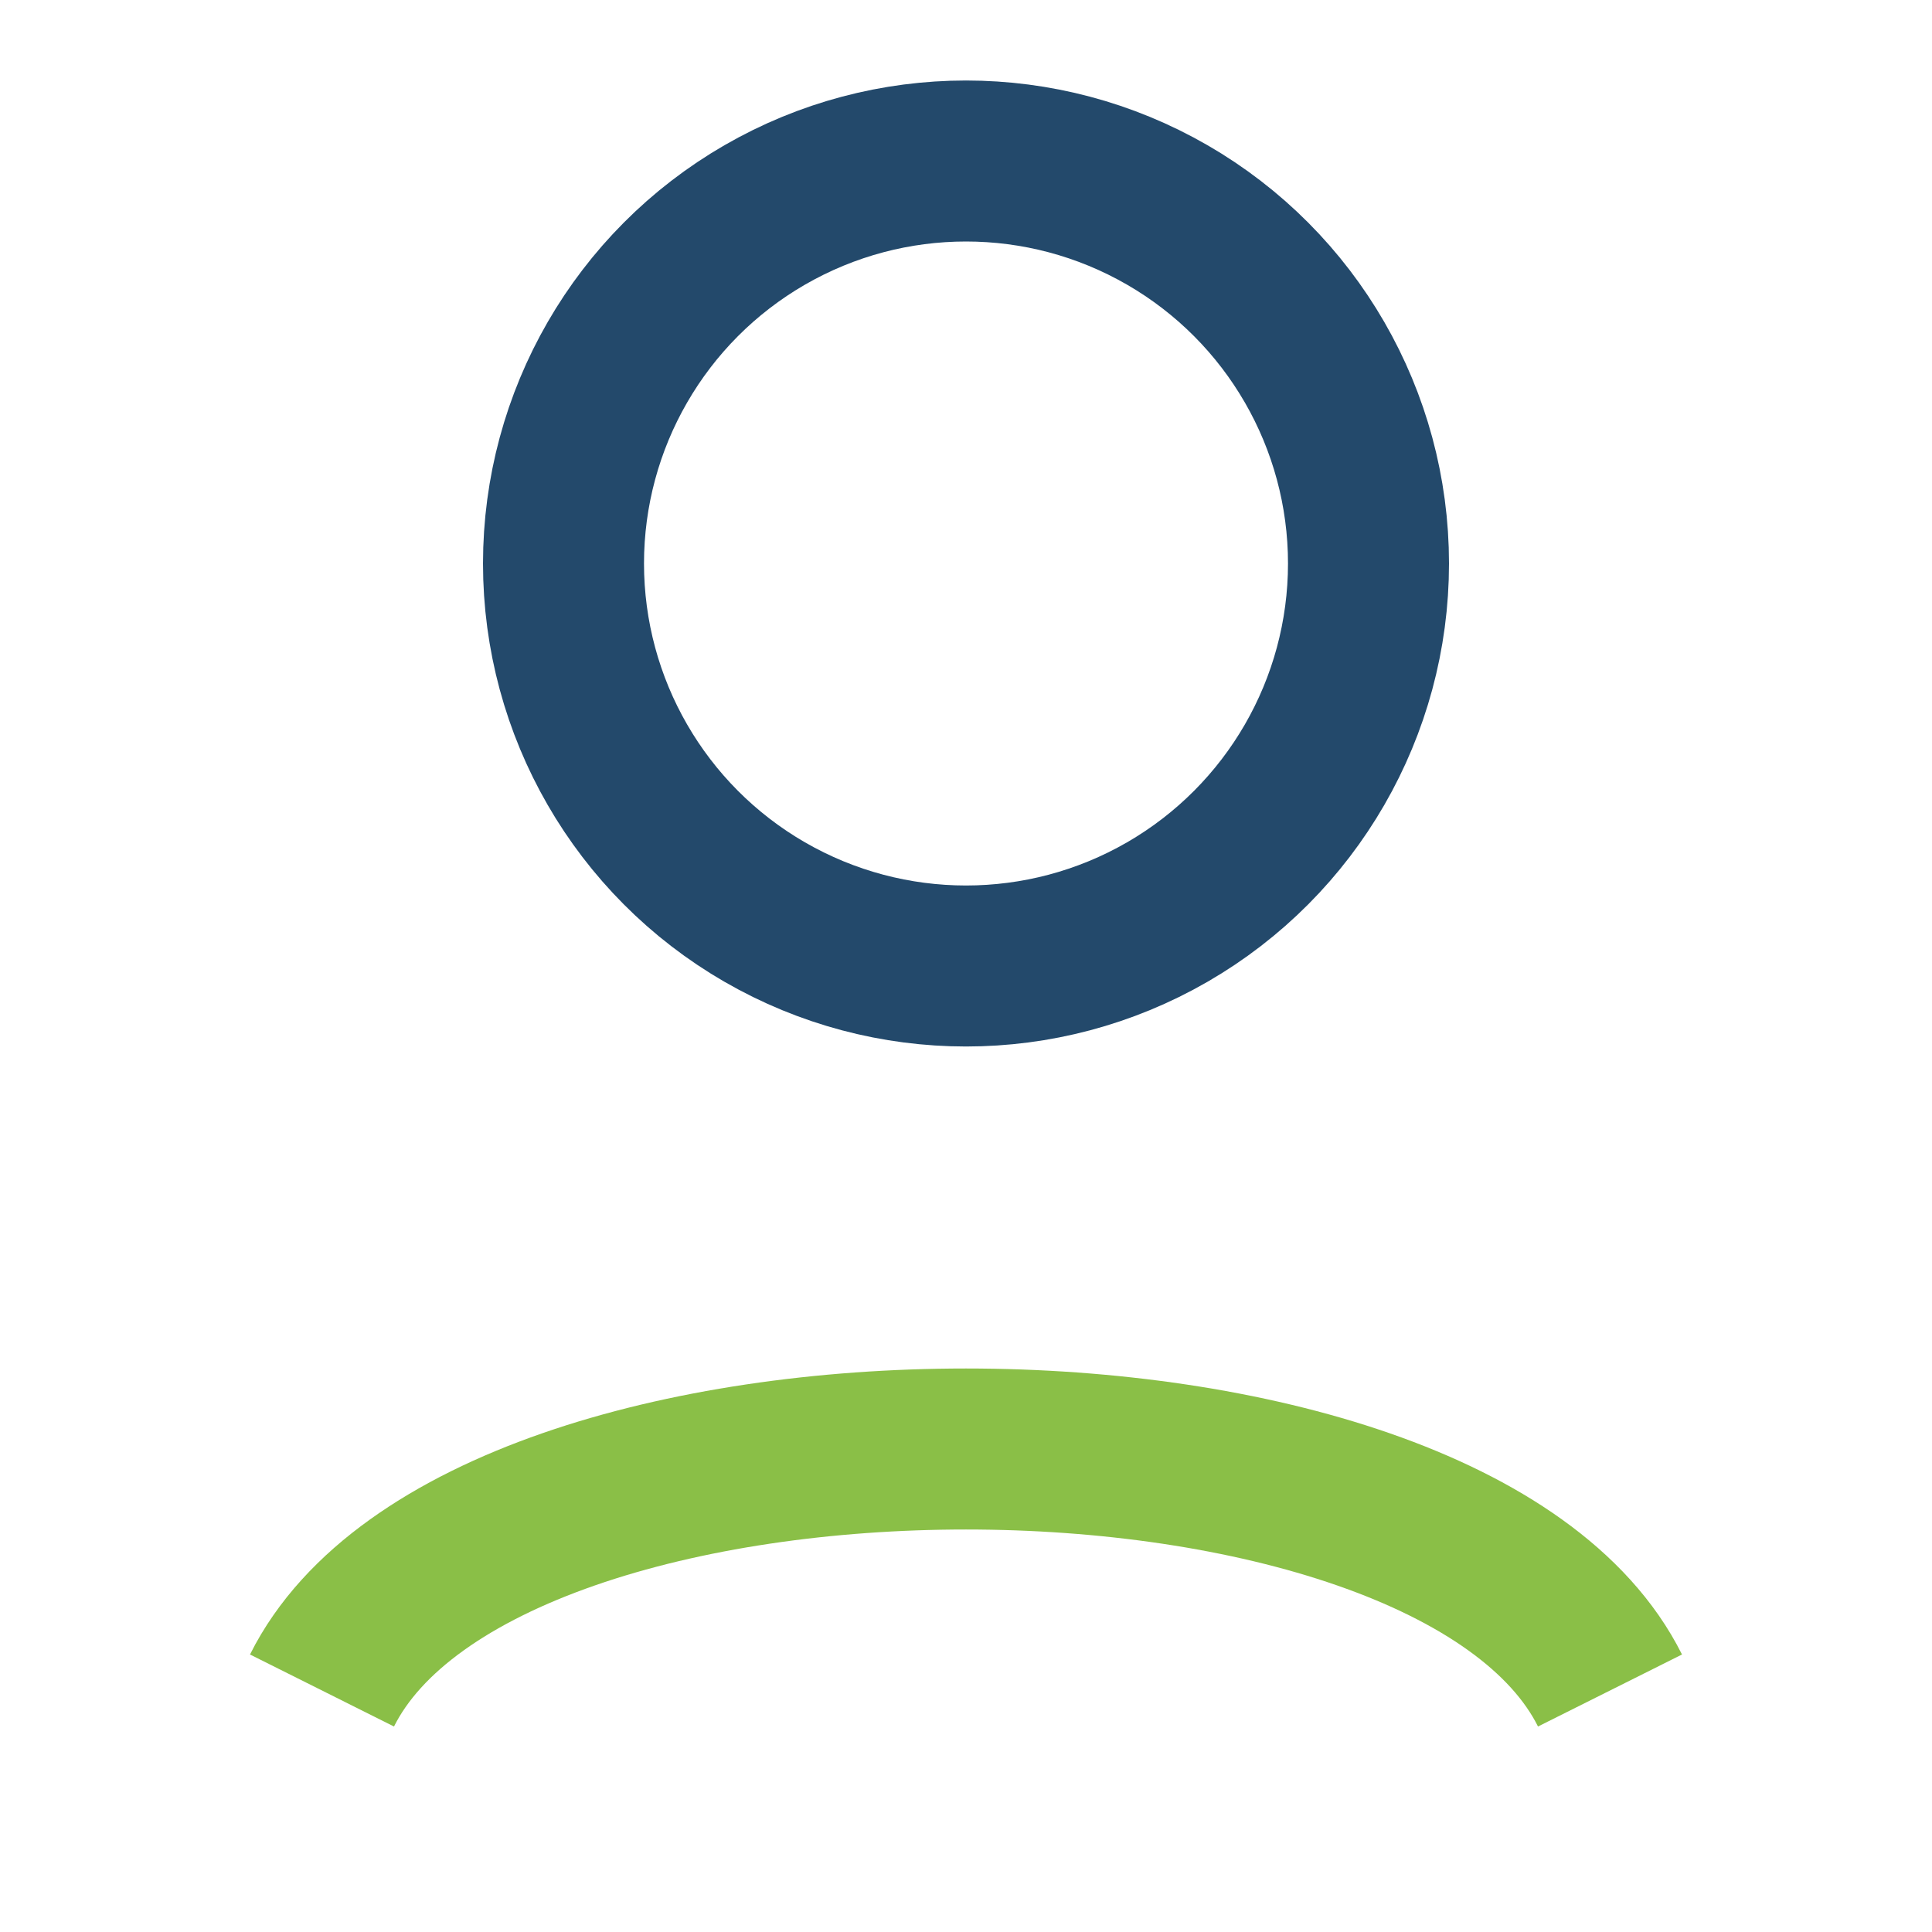 <?xml version="1.0" encoding="UTF-8"?>
<svg xmlns="http://www.w3.org/2000/svg" width="24" height="24" viewBox="0 0 24 24"><circle cx="12" cy="7" r="5" stroke="#23496b" stroke-width="2" fill="none"/><path d="M4 21c2-4 14-4 16 0" stroke="#8abf47" stroke-width="2" fill="none"/></svg>